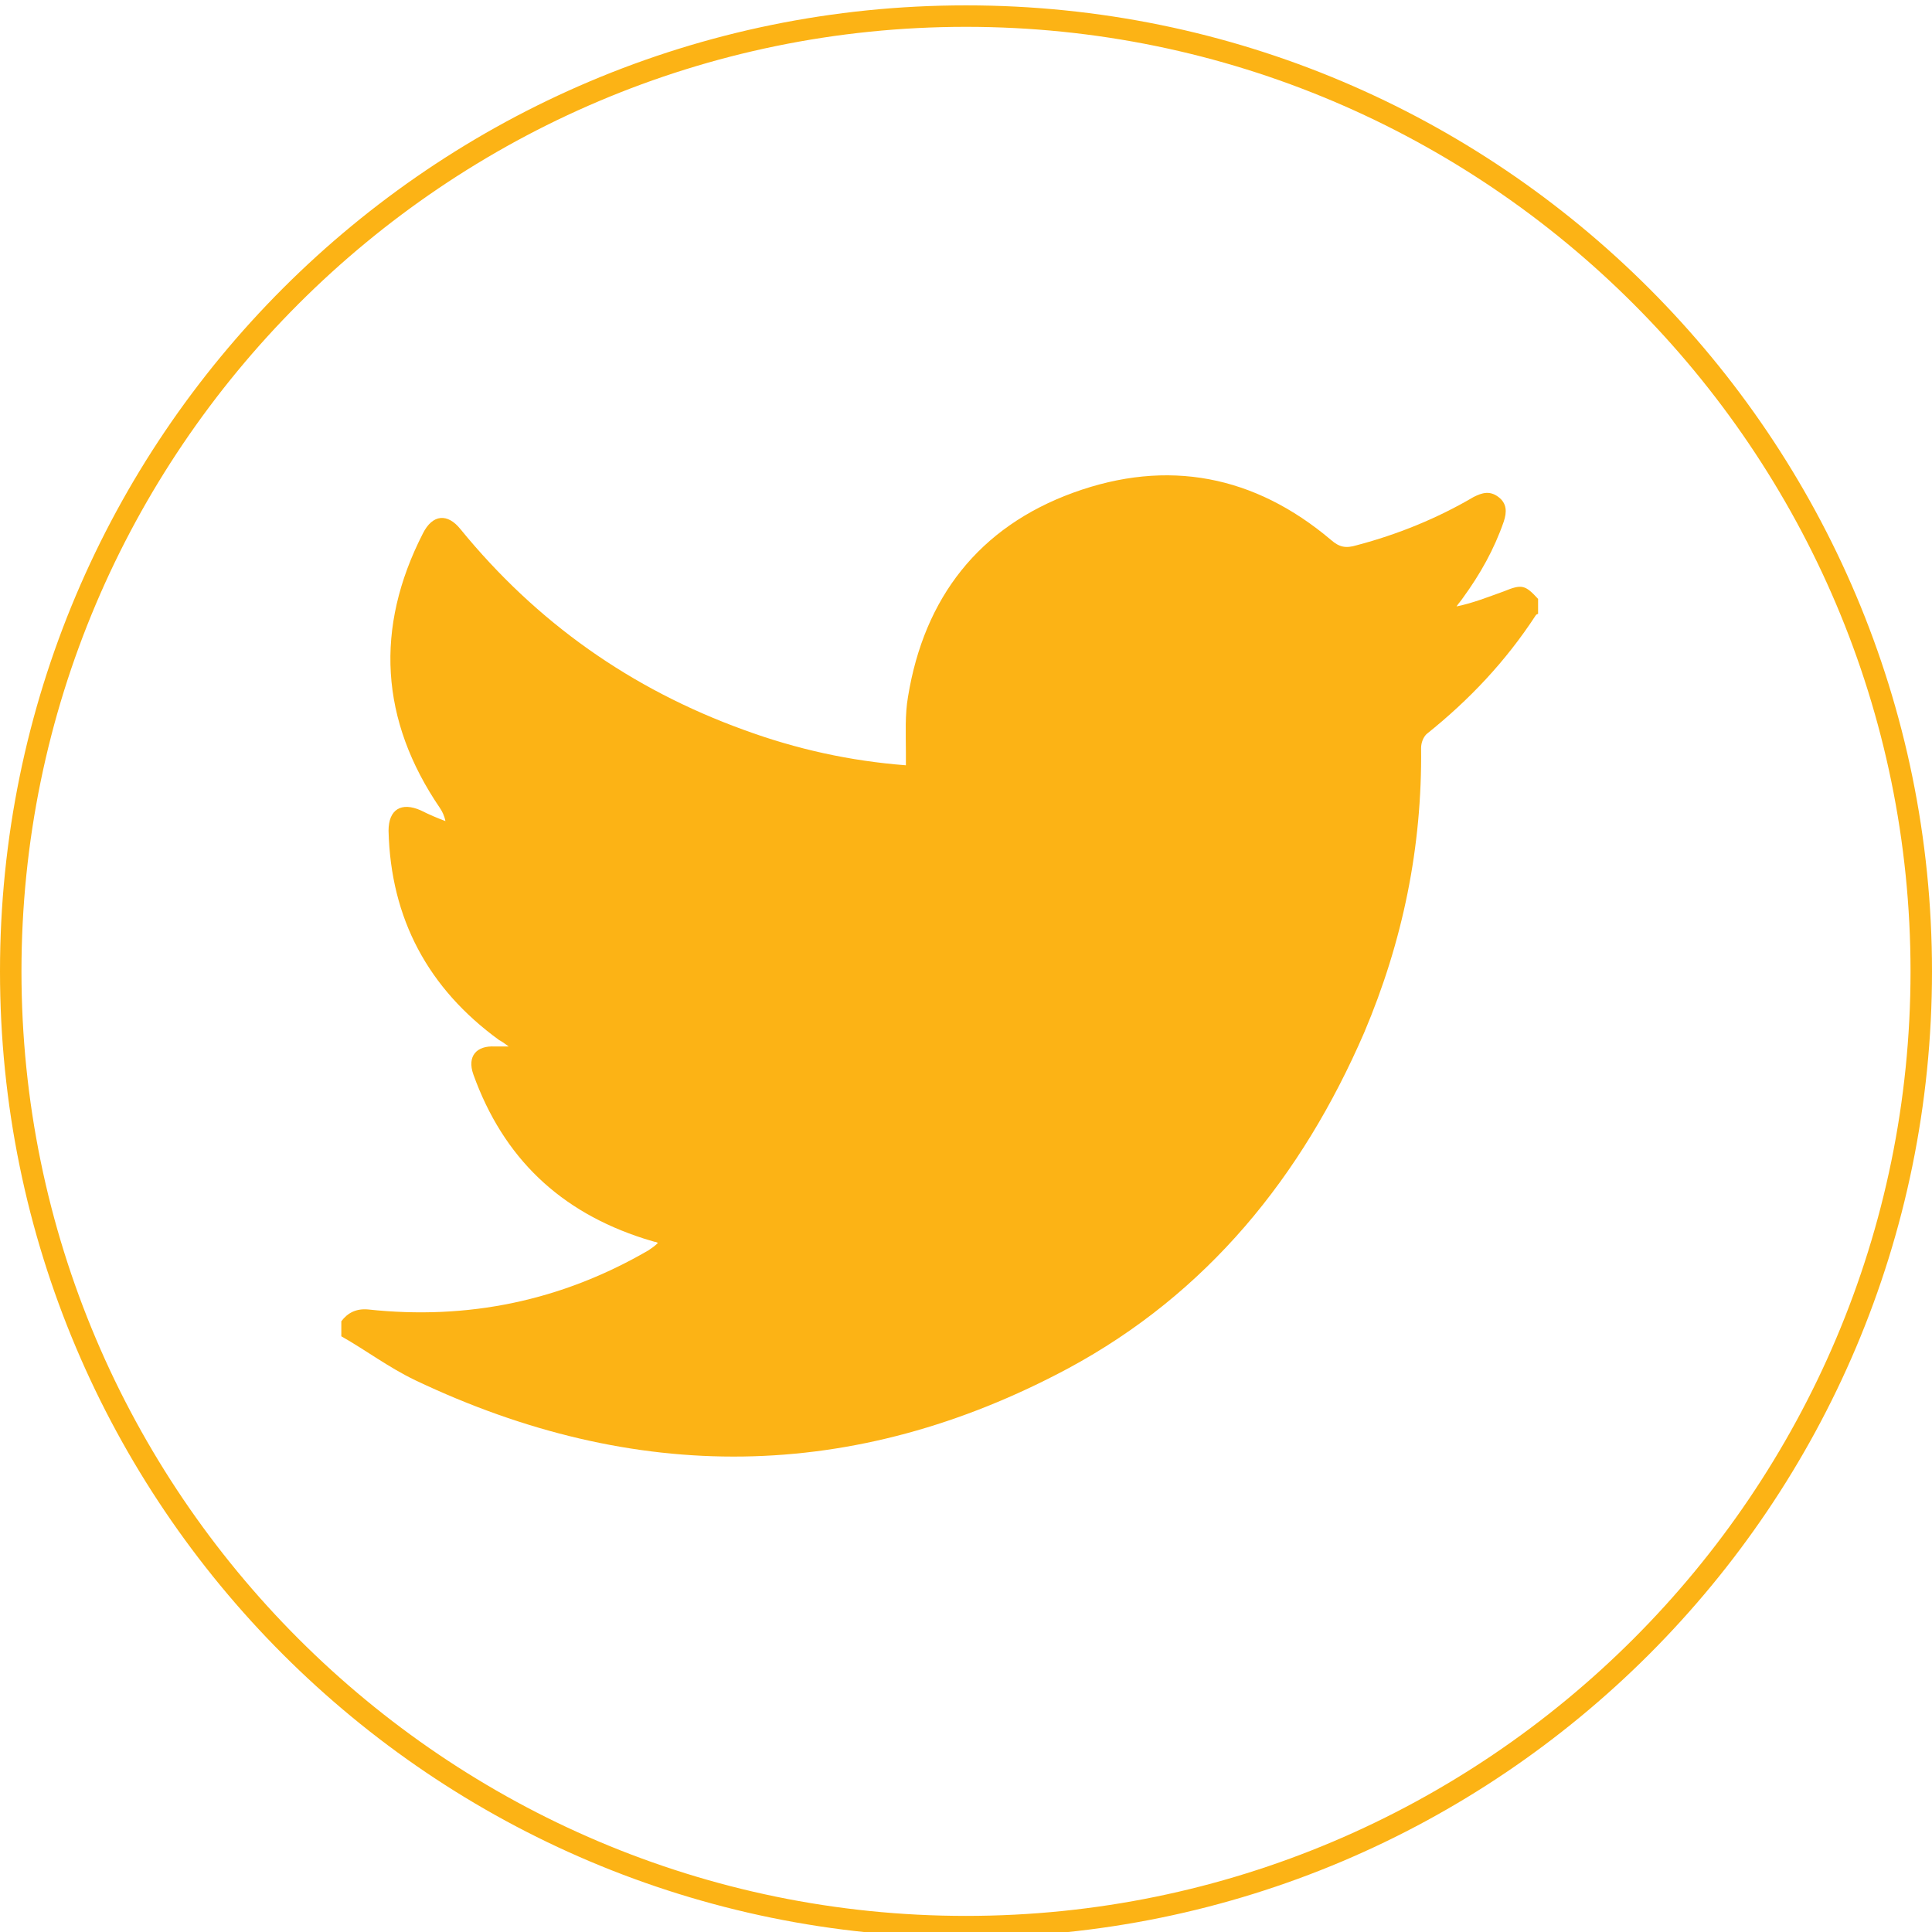 <?xml version="1.0" encoding="UTF-8"?> <!-- Generator: Adobe Illustrator 18.0.0, SVG Export Plug-In . SVG Version: 6.00 Build 0) --> <svg xmlns="http://www.w3.org/2000/svg" xmlns:xlink="http://www.w3.org/1999/xlink" id="Layer_1" x="0px" y="0px" viewBox="0 0 180 180" xml:space="preserve"> <path fill="#FCB315" d="M90,2.5c48.5,0,88,39.5,88,88s-39.5,88-88,88S2,139,2,90.5S41.5,2.5,90,2.5 M90,0.5c-49.7,0-90,40.3-90,90 s40.3,90,90,90s90-40.3,90-90S139.7,0.5,90,0.5L90,0.5z"></path> <path fill="#FCB315" d="M31.8,124.5c0-0.5,0-0.9,0-1.4c0.6-0.8,1.4-1.2,2.5-1.1c9.3,1,18-0.8,26.1-5.5c0.3-0.2,0.6-0.4,0.9-0.7 c-0.2-0.1-0.2-0.1-0.3-0.1c-0.3-0.1-0.7-0.2-1-0.3c-7.8-2.5-13.1-7.5-15.9-15.3c-0.6-1.7,0.3-2.7,2-2.6c0.4,0,0.7,0,1.3,0 c-0.4-0.3-0.7-0.5-0.9-0.6c-6.6-4.8-10.1-11.3-10.3-19.5c0-2,1.2-2.7,3-1.9c0.8,0.4,1.5,0.7,2.3,1c-0.1-0.5-0.3-0.9-0.5-1.2 c-5.6-8.2-6.1-16.8-1.6-25.6c0.9-1.8,2.3-1.9,3.5-0.4C50,58,58.8,64.2,69.3,68c4.9,1.8,9.9,2.9,15.1,3.3c0-0.4,0-0.8,0-1.2 c0-1.7-0.1-3.5,0.2-5.2c1.5-9.2,6.6-15.8,15.4-19c8.8-3.2,16.9-1.6,24,4.4c0.8,0.7,1.4,0.8,2.4,0.5c3.8-1,7.5-2.5,10.9-4.5 c0.8-0.4,1.5-0.6,2.3,0c0.8,0.6,0.8,1.4,0.5,2.3c-0.9,2.6-2.2,4.9-3.8,7.1c-0.2,0.3-0.4,0.5-0.6,0.8c1.5-0.3,3-0.9,4.4-1.4 c1.7-0.7,2-0.6,3.2,0.7c0,0.5,0,0.9,0,1.4c-0.1,0-0.2,0.1-0.2,0.1c-2.8,4.3-6.2,7.9-10.2,11.1c-0.3,0.3-0.5,0.8-0.5,1.3 c0.1,9.2-1.7,18-5.3,26.5c-5.8,13.4-14.6,24.3-27.6,31.3c-20,10.7-40.4,10.8-60.8,1.1C36.2,127.4,34.1,125.8,31.8,124.5z"></path> </svg> 